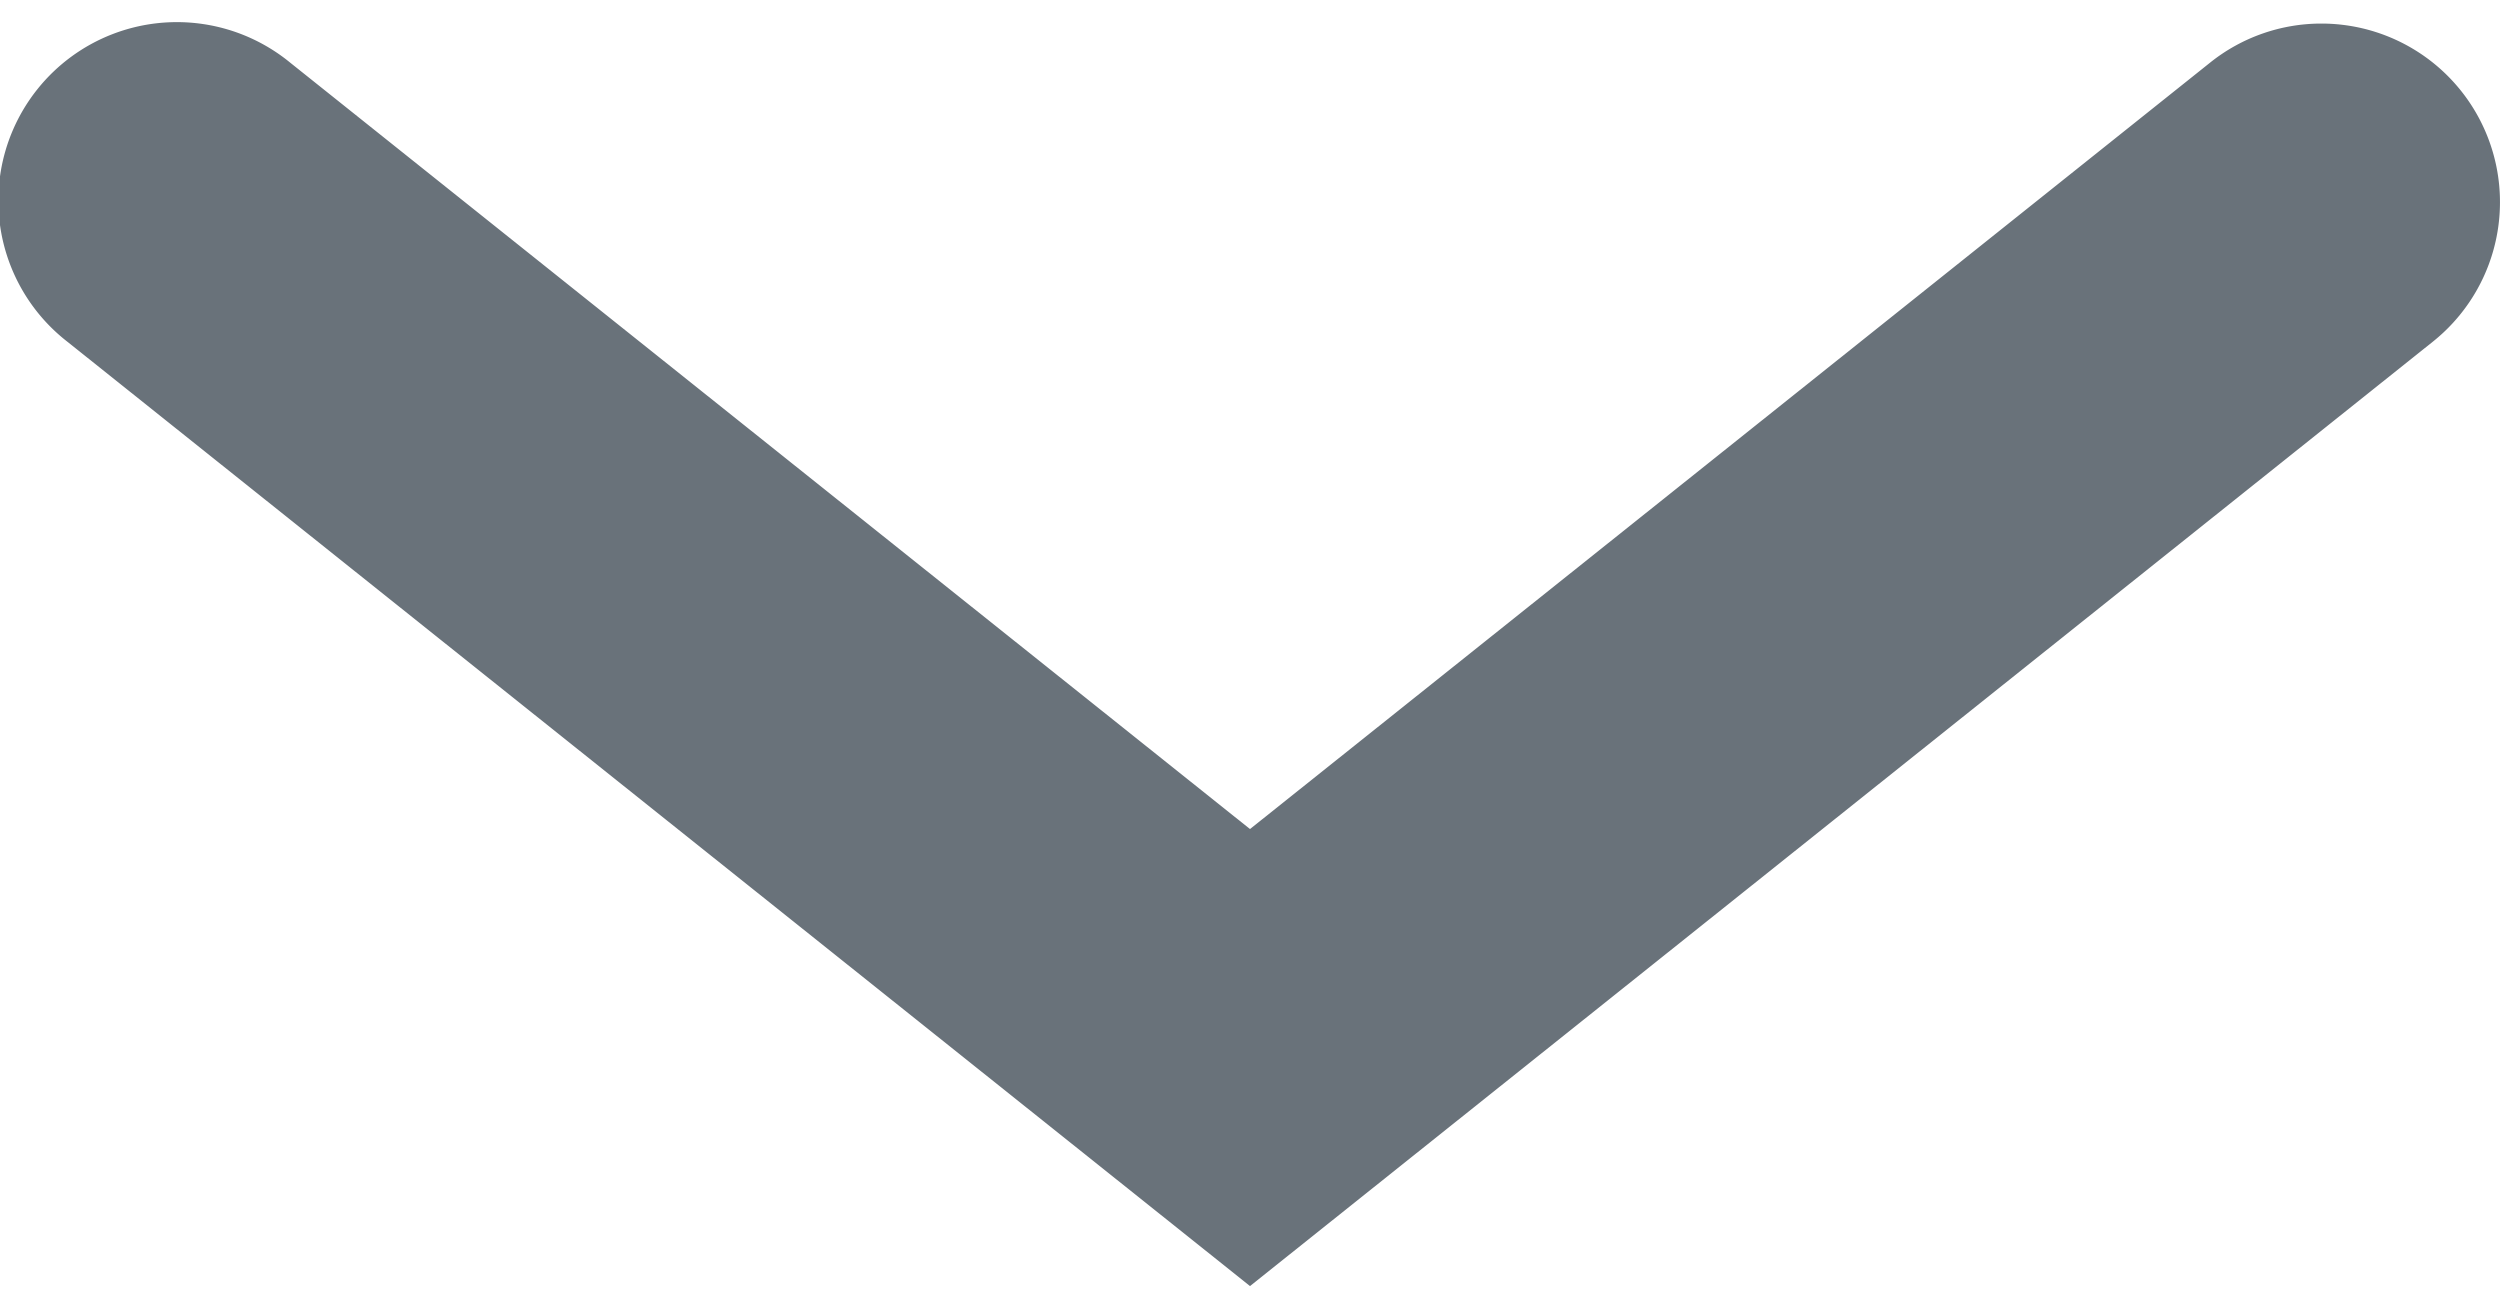 <svg xmlns="http://www.w3.org/2000/svg" xmlns:xlink="http://www.w3.org/1999/xlink" width="21" height="11" viewBox="0 0 21 11">
  <defs>
    <clipPath id="clip-accordion_menu-closed">
      <rect width="21" height="11"/>
    </clipPath>
  </defs>
  <g id="accordion_menu-closed" data-name="accordion—menu-closed" clip-path="url(#clip-accordion_menu-closed)">
    <path id="Caret" d="M346,574.081a1.494,1.494,0,0,0-.935.328L337,580.847l-8.064-6.439a1.5,1.5,0,1,0-1.872,2.344L337,584.686l9.936-7.933a1.5,1.5,0,0,0-.937-2.672Z" transform="translate(-326.5 -573.883)" fill="#69727a"/>
  </g>
</svg>
